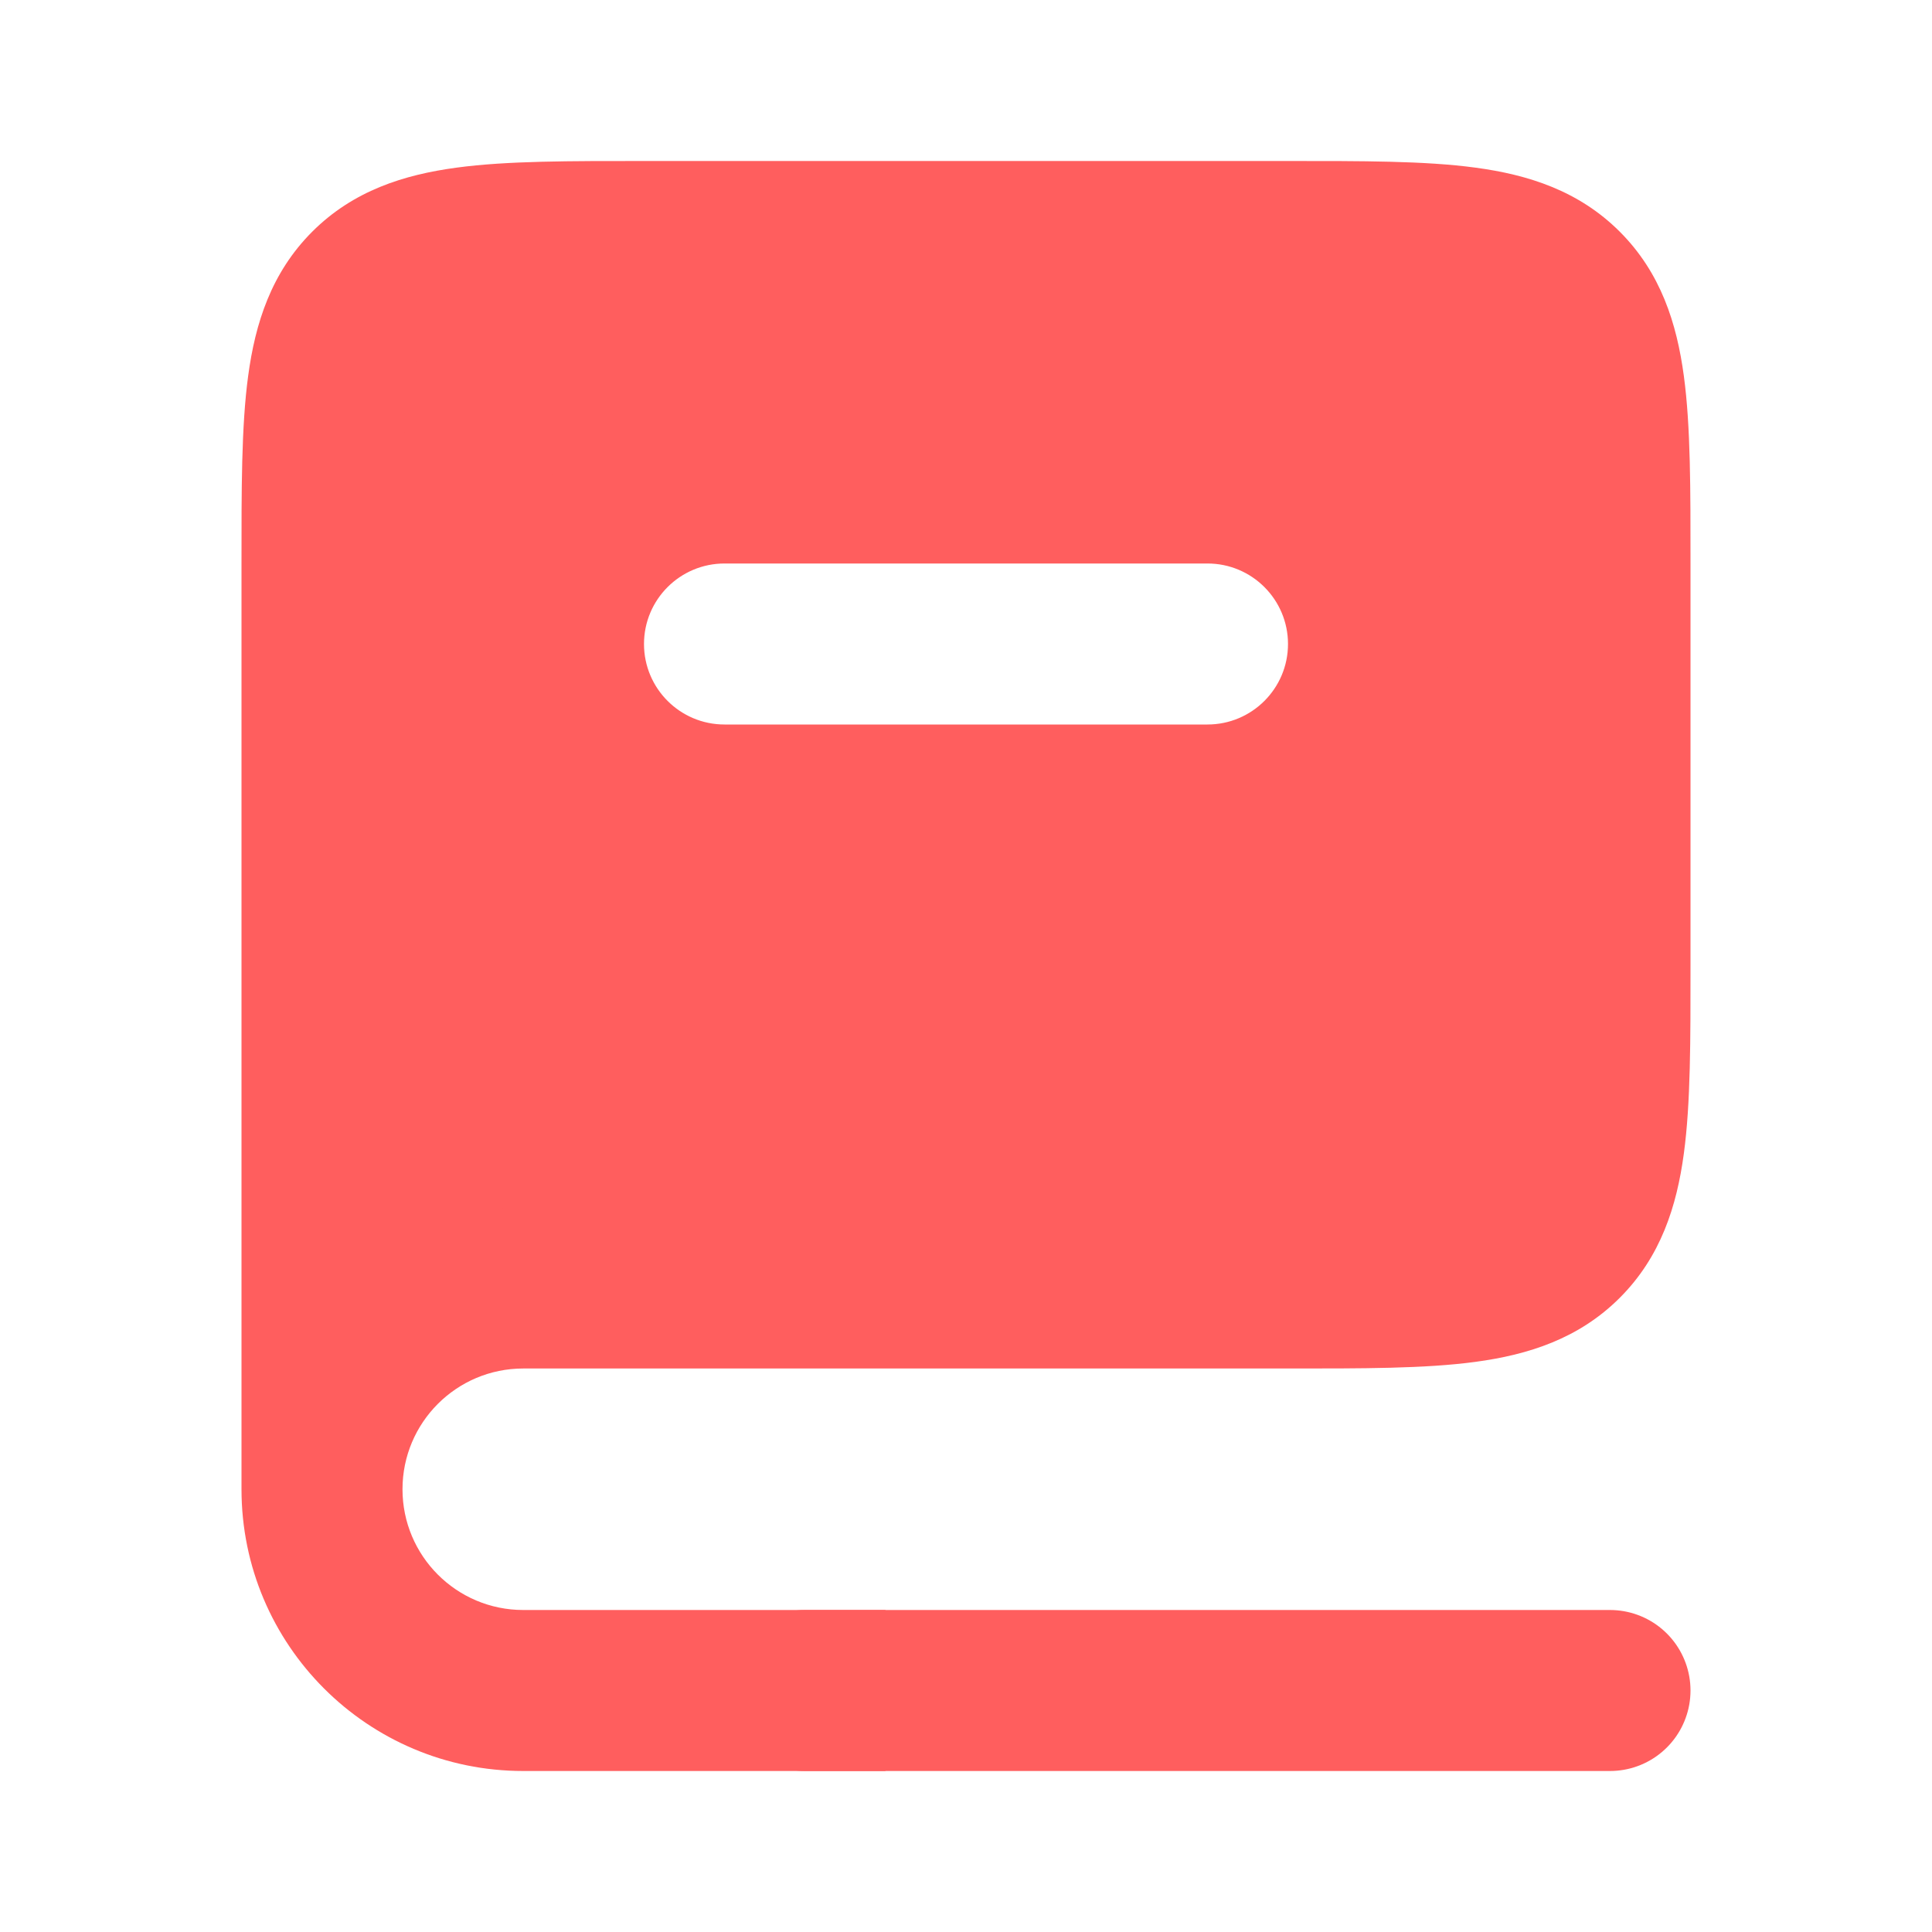 <svg width="30" height="30" viewBox="0 0 30 30" fill="none" xmlns="http://www.w3.org/2000/svg">
<path fill-rule="evenodd" clip-rule="evenodd" d="M8.125 20H20C22.357 20 23.535 20 24.268 19.268C25 18.535 25 17.357 25 15V8.75C25 6.393 25 5.214 24.268 4.482C23.535 3.75 22.357 3.75 20 3.75H10C7.643 3.75 6.464 3.75 5.732 4.482C5 5.214 5 6.393 5 8.75V23.125C5 21.399 6.399 20 8.125 20ZM11.25 7.5C9.869 7.5 8.75 8.619 8.75 10C8.75 11.381 9.869 12.5 11.25 12.5L18.75 12.5C20.131 12.5 21.25 11.381 21.25 10C21.25 8.619 20.131 7.5 18.75 7.5L11.25 7.5Z" fill="#FF5E5E"/>
<path d="M8.75 10H10H8.75ZM11.25 7.5V8.75V7.5ZM11.25 12.5V11.25V12.5ZM18.75 12.5V13.75V12.5ZM18.75 7.5V8.75V7.5ZM20 18.75H8.125V21.25H20V18.75ZM23.384 18.384C23.289 18.479 23.119 18.597 22.577 18.67C21.998 18.747 21.214 18.75 20 18.75V21.25C21.143 21.25 22.126 21.253 22.91 21.147C23.729 21.037 24.515 20.789 25.152 20.152L23.384 18.384ZM23.75 15C23.75 16.214 23.747 16.998 23.67 17.577C23.597 18.119 23.479 18.289 23.384 18.384L25.152 20.152C25.789 19.515 26.037 18.729 26.147 17.91C26.253 17.126 26.25 16.143 26.25 15H23.75ZM23.75 8.75V15H26.25V8.75H23.75ZM23.384 5.366C23.479 5.461 23.597 5.631 23.67 6.173C23.747 6.752 23.75 7.536 23.75 8.75H26.25C26.25 7.607 26.253 6.624 26.147 5.84C26.037 5.021 25.789 4.235 25.152 3.598L23.384 5.366ZM20 5C21.214 5 21.998 5.003 22.577 5.08C23.119 5.153 23.289 5.271 23.384 5.366L25.152 3.598C24.515 2.961 23.729 2.713 22.91 2.603C22.126 2.497 21.143 2.5 20 2.5V5ZM10 5H20V2.5H10V5ZM6.616 5.366C6.711 5.271 6.881 5.153 7.423 5.08C8.002 5.003 8.786 5 10 5V2.5C8.857 2.5 7.874 2.497 7.09 2.603C6.271 2.713 5.485 2.961 4.848 3.598L6.616 5.366ZM6.25 8.75C6.25 7.536 6.253 6.752 6.33 6.173C6.403 5.631 6.521 5.461 6.616 5.366L4.848 3.598C4.211 4.235 3.963 5.021 3.853 5.84C3.747 6.624 3.75 7.607 3.75 8.75H6.25ZM6.25 23.125V8.75H3.75V23.125H6.25ZM8.125 18.75C5.709 18.75 3.75 20.709 3.75 23.125H6.25C6.25 22.09 7.089 21.25 8.125 21.25V18.75ZM10 10C10 9.31 10.56 8.75 11.25 8.75V6.25C9.179 6.25 7.5 7.929 7.5 10H10ZM11.25 11.25C10.56 11.25 10 10.69 10 10H7.5C7.5 12.071 9.179 13.75 11.25 13.75V11.25ZM18.75 11.25L11.25 11.25V13.75L18.75 13.75V11.25ZM20 10C20 10.69 19.44 11.25 18.75 11.25V13.75C20.821 13.75 22.5 12.071 22.5 10H20ZM18.75 8.75C19.44 8.75 20 9.31 20 10H22.5C22.5 7.929 20.821 6.25 18.75 6.25V8.75ZM11.25 8.75L18.75 8.75V6.25L11.25 6.25V8.75ZM13.75 25H8.125V27.5H13.75V25ZM3.75 23.125C3.75 25.541 5.709 27.5 8.125 27.5V25C7.089 25 6.25 24.16 6.25 23.125H3.75Z" fill="#FF5E5E"/>
<path d="M25 26.25H12.5" stroke="#FF5E5E" stroke-width="2.5" stroke-linecap="round"/>
</svg>
